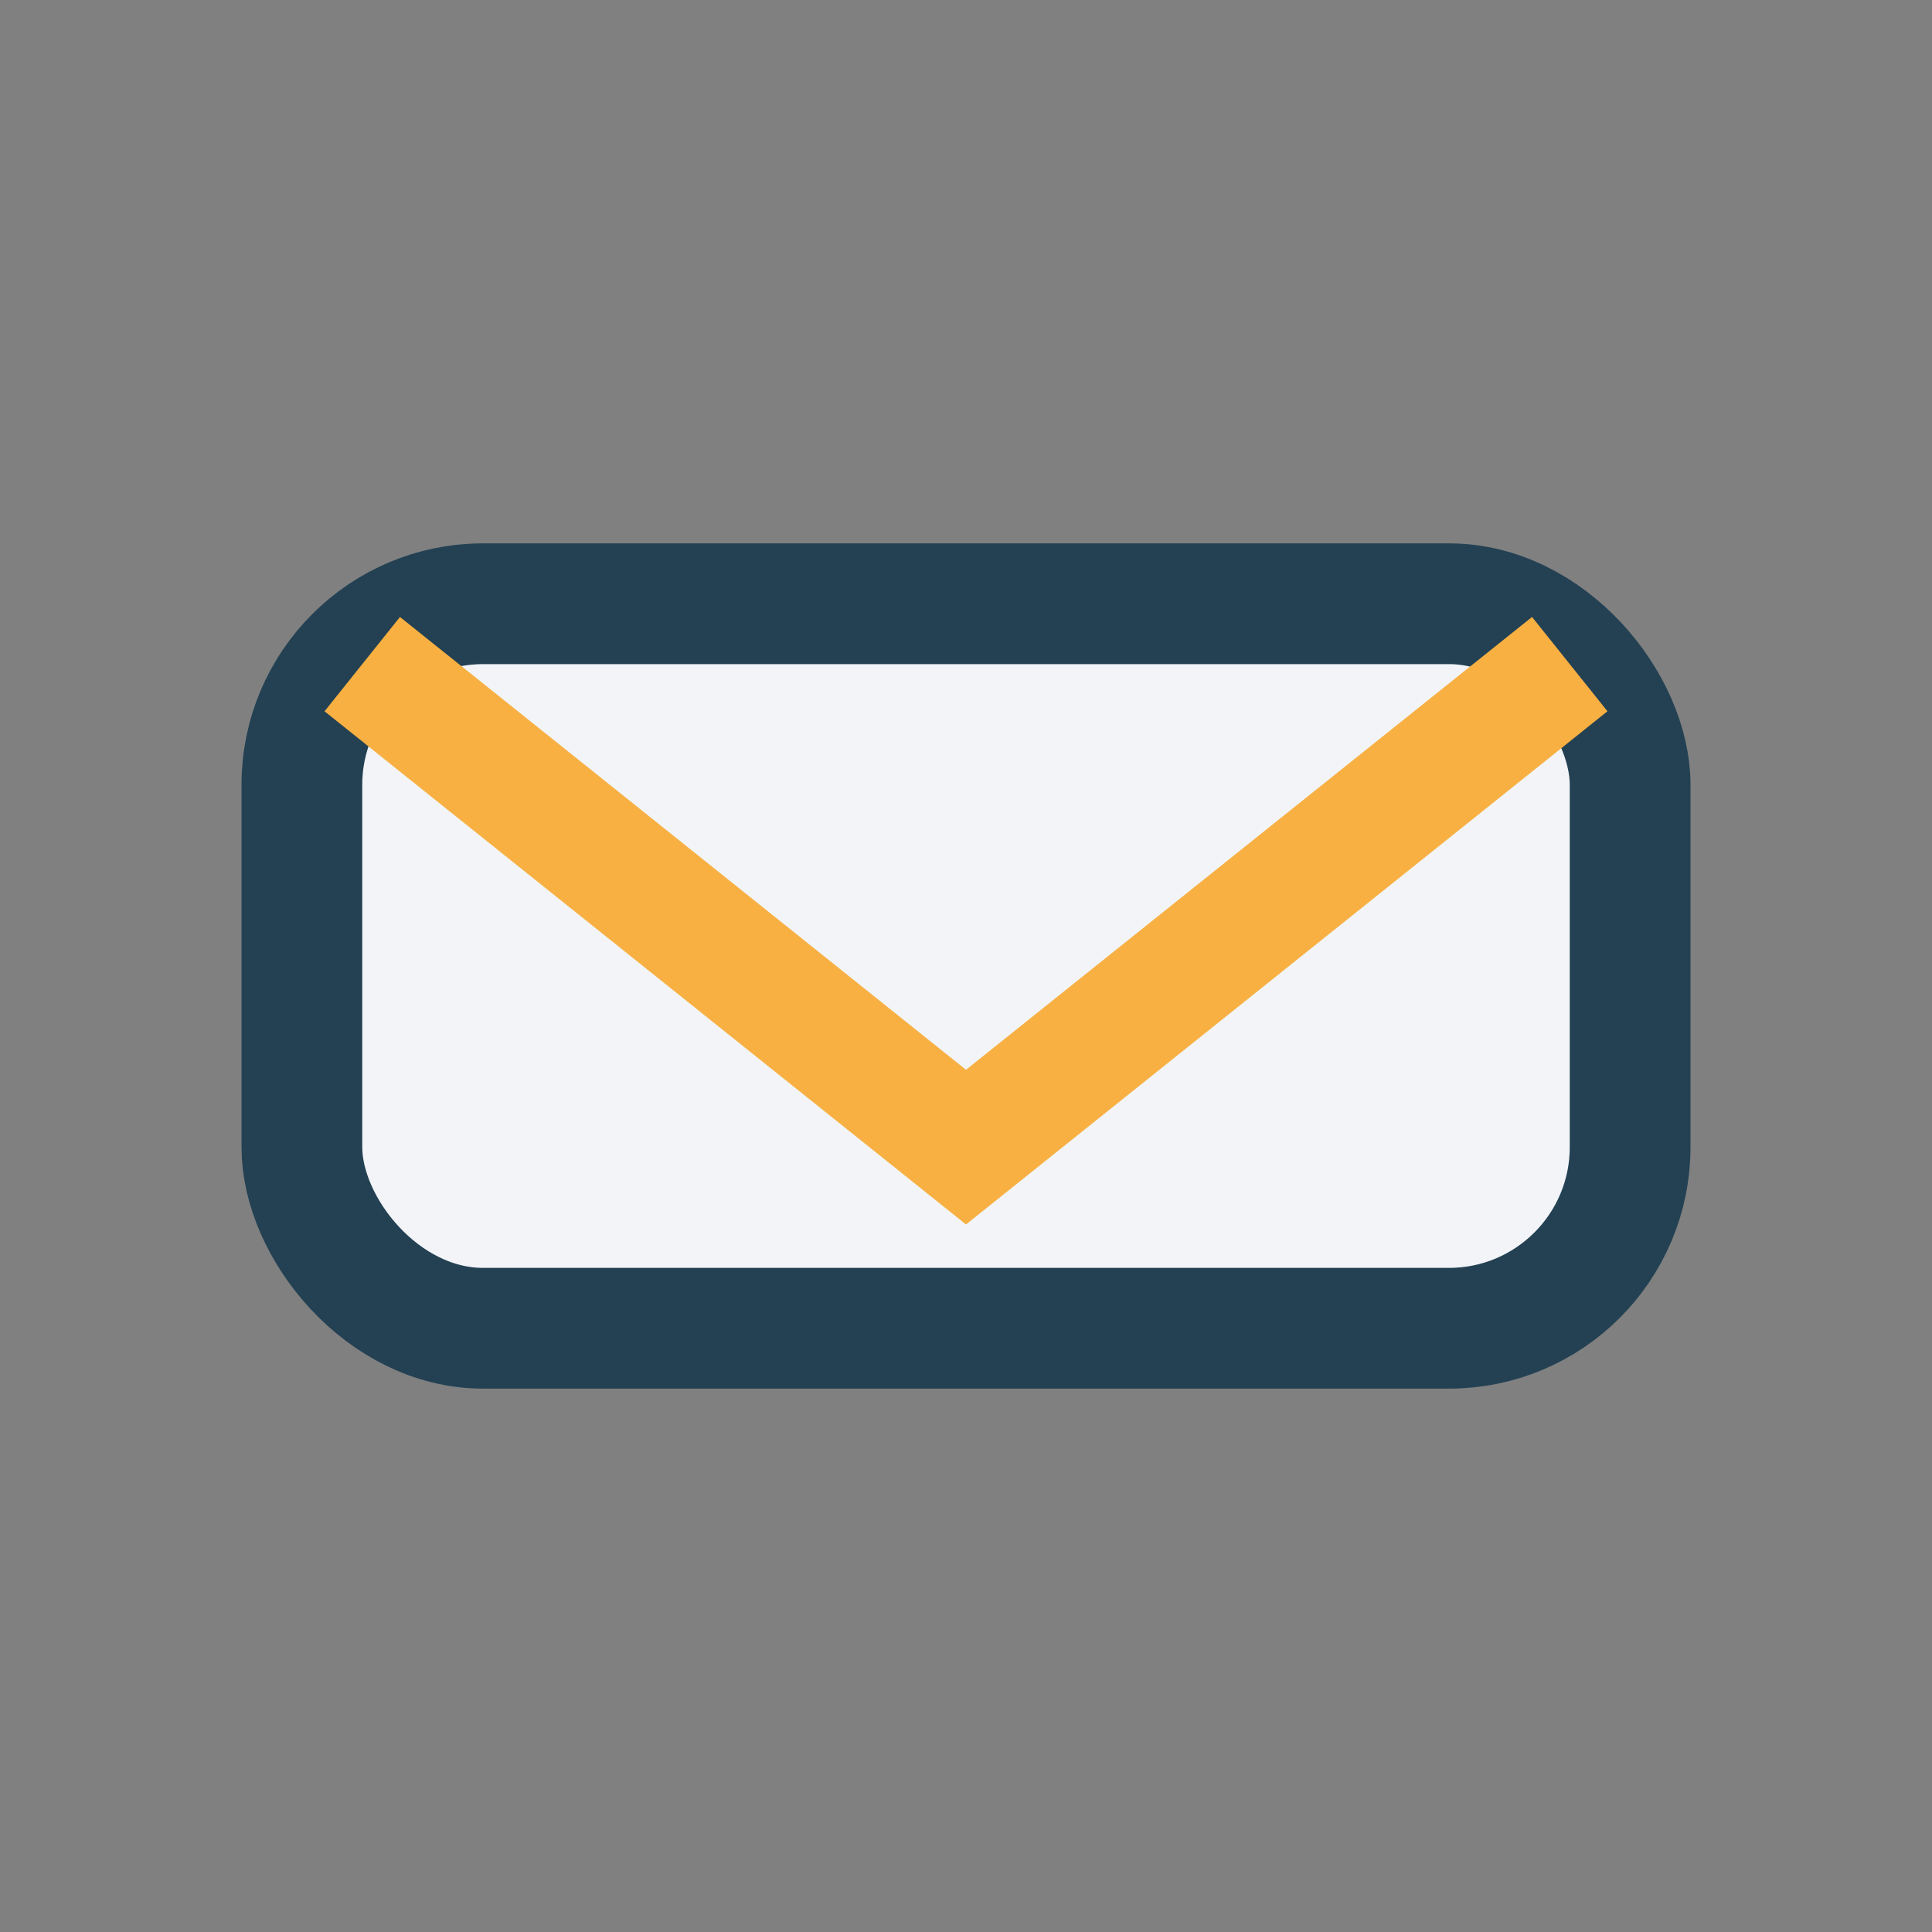 <?xml version="1.0" encoding="UTF-8"?>
<svg xmlns="http://www.w3.org/2000/svg" width="32" height="32" viewBox="0 0 32 32"><rect x="0" y="0" width="32" height="32" fill="#808080" stroke="none"/><rect x="5" y="10" width="22" height="12" rx="3" fill="#F2F4F8" stroke="#234153" stroke-width="2"/><path d="M6 11l10 8 10-8" fill="none" stroke="#F7B041" stroke-width="2"/></svg>